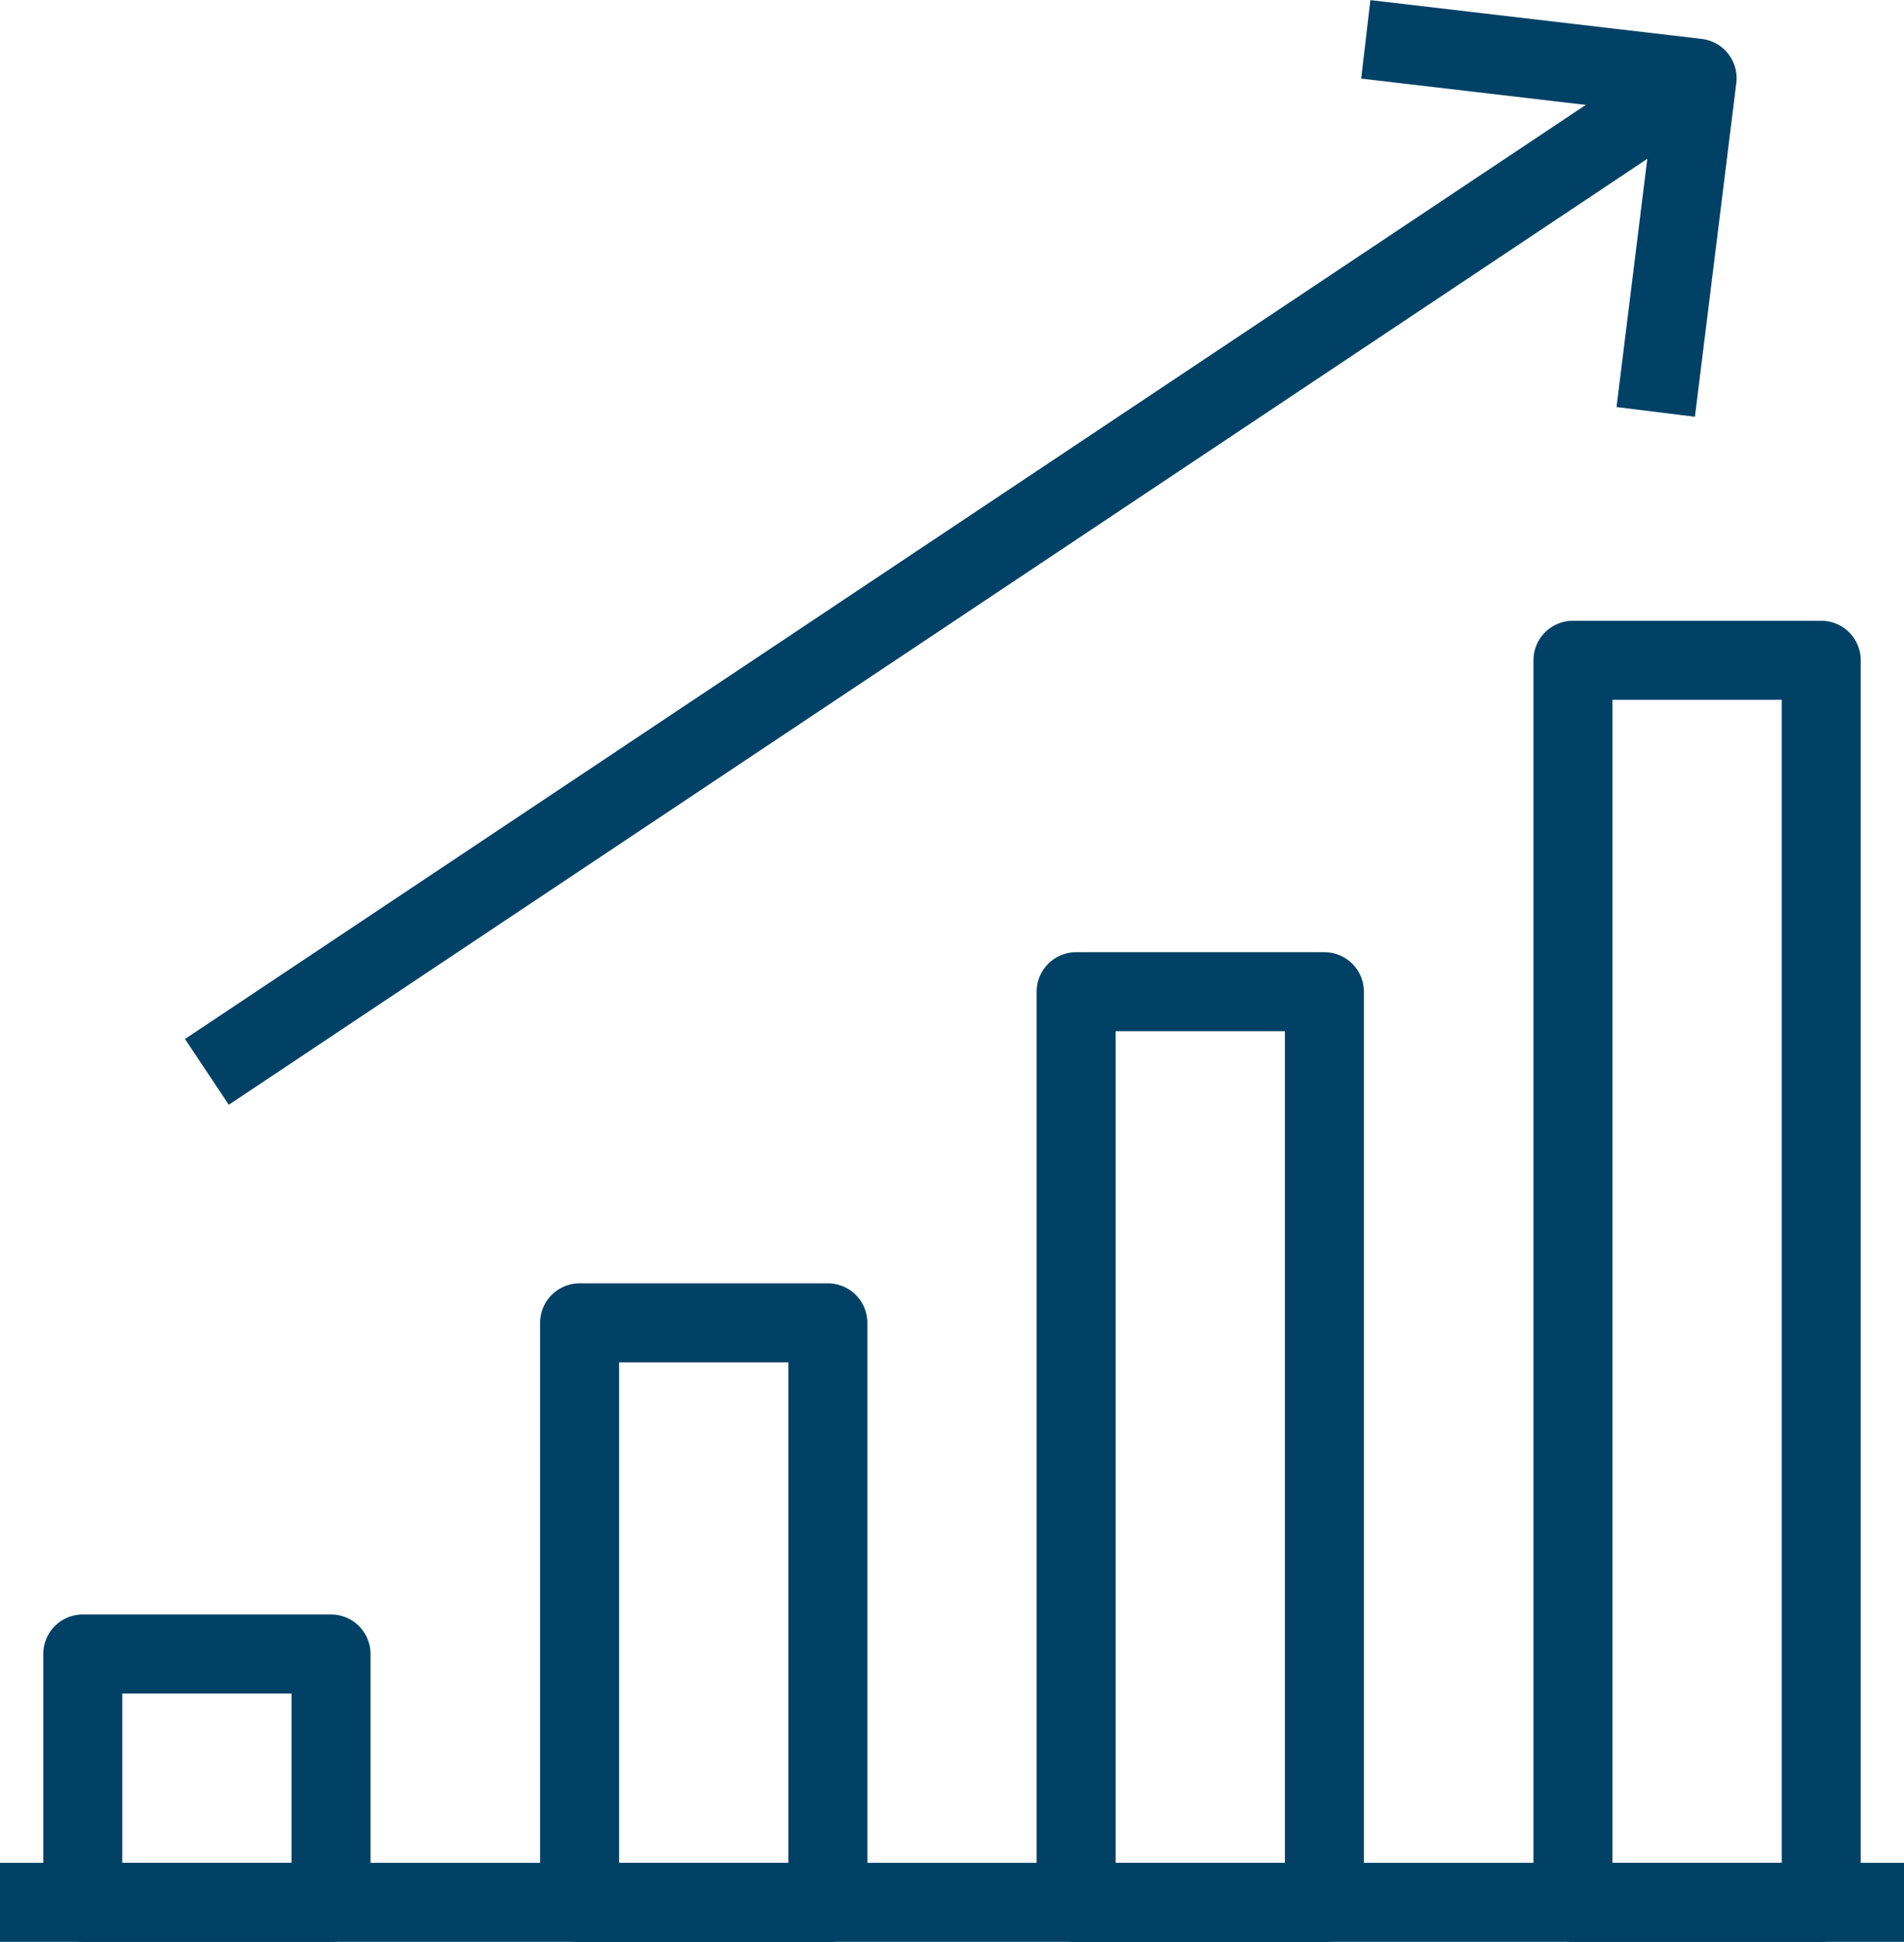 <?xml version="1.0" encoding="utf-8"?>
<!-- Generator: Adobe Illustrator 25.4.1, SVG Export Plug-In . SVG Version: 6.00 Build 0)  -->
<svg version="1.1" id="Layer_1" xmlns="http://www.w3.org/2000/svg" xmlns:xlink="http://www.w3.org/1999/xlink" x="0px" y="0px"
	 viewBox="0 0 65.8 67.09" style="enable-background:new 0 0 65.8 67.09;" xml:space="preserve">
<style type="text/css">
	.st0{fill:none;stroke:#000000;stroke-width:2.641;stroke-linejoin:round;stroke-miterlimit:10;}
	.st1{fill:none;stroke:#000000;stroke-width:2.641;stroke-linecap:round;stroke-linejoin:round;stroke-miterlimit:10;}
	.st2{fill:none;stroke:#000000;stroke-width:2.73;stroke-linejoin:round;stroke-miterlimit:10;}
	.st3{fill:none;stroke:#000000;stroke-width:2.605;stroke-linejoin:round;stroke-miterlimit:10;}
	.st4{fill:none;stroke:#000000;stroke-width:2.486;stroke-linejoin:round;stroke-miterlimit:10;}
	.st5{clip-path:url(#SVGID_00000018941891354376384270000017565203259630663302_);fill:#004165;}
	.st6{clip-path:url(#SVGID_00000173122635087424055760000002441496599703465104_);enable-background:new    ;}
	.st7{clip-path:url(#SVGID_00000057851803473939786080000005232902566610008722_);}
	.st8{clip-path:url(#SVGID_00000132769563374033513130000001053726846311587480_);fill:#004165;}
	.st9{fill:none;stroke:#004165;stroke-width:2.73;stroke-linejoin:round;stroke-miterlimit:10;}
	.st10{fill:none;stroke:#004165;stroke-width:2.605;stroke-linejoin:round;stroke-miterlimit:10;}
	.st11{fill:none;stroke:#004165;stroke-width:2.486;stroke-linejoin:round;stroke-miterlimit:10;}
</style>
<g>
	<line class="st9" x1="0" y1="65.72" x2="65.8" y2="65.72"/>
	<rect x="2.86" y="57.14" class="st9" width="8.58" height="8.58"/>
	<rect x="20.03" y="45.7" class="st9" width="8.58" height="20.03"/>
	<rect x="37.19" y="34.26" class="st9" width="8.58" height="31.47"/>
	<rect x="54.36" y="22.81" class="st9" width="8.58" height="42.91"/>
	<line class="st9" x1="7.15" y1="37.03" x2="58.65" y2="2.7"/>
	<polyline class="st9" points="57.22,14.23 58.65,2.7 47.2,1.36 	"/>
</g>
</svg>
